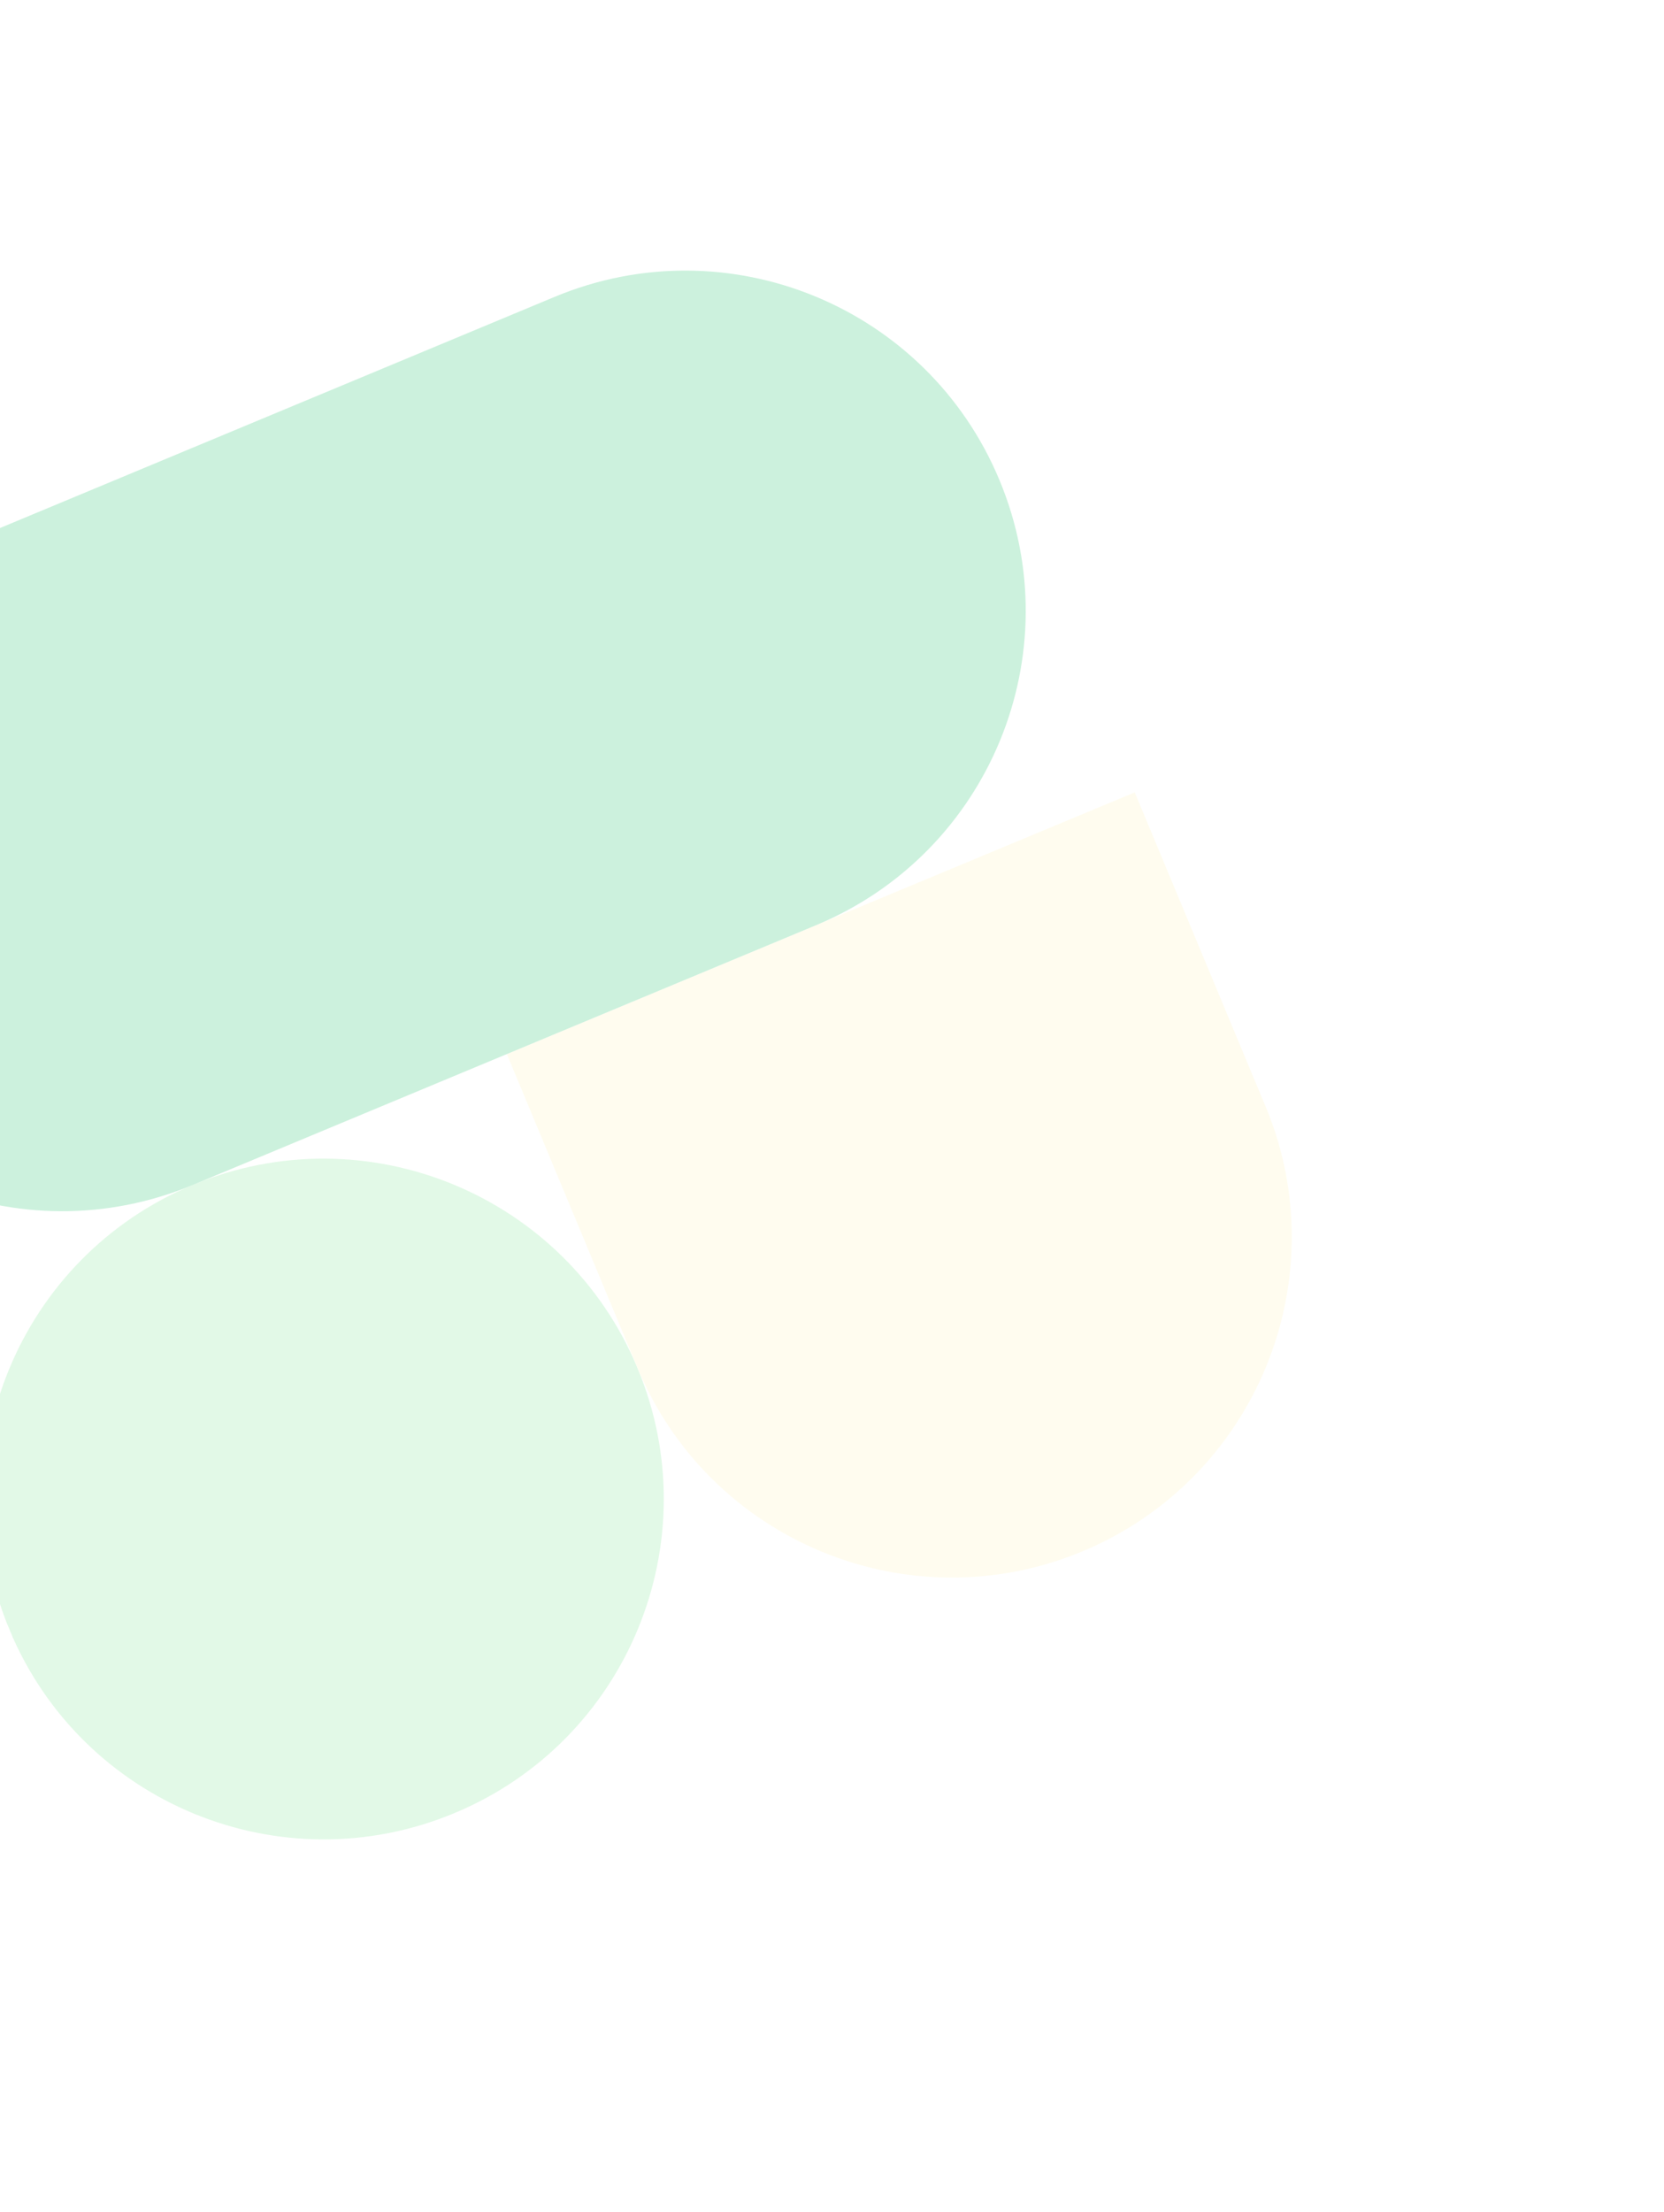 <svg width="213" height="283" fill="none" xmlns="http://www.w3.org/2000/svg"><g opacity=".2" clip-path="url(#a)" filter="url(#b)"><path d="m58.155 232 .01-.004c22.195-9.247 32.691-34.736 23.444-56.931l-.004-.01c-9.247-22.195-34.736-32.692-56.931-23.445l-.01.004C2.47 160.861-8.028 186.35 1.22 208.545l.004.01C10.47 230.75 35.96 241.247 58.155 232Z" fill="#6FE386"/><path d="M138.551 198.506c-22.176 9.239-47.692-1.269-56.931-23.445l-16.744-40.189 80.386-33.49 16.744 40.188c9.229 22.18-1.269 47.693-23.455 56.936Z" fill="#FFF2AF"/><path d="m127.938 61.437-.004-.01c-9.247-22.195-34.736-32.692-56.932-23.445L-8.81 71.234c-22.195 9.247-32.692 34.736-23.445 56.931l.004.009c9.247 22.196 34.736 32.693 56.931 23.446l79.813-33.252c22.196-9.247 32.692-34.736 23.446-56.931Z" fill="#00BA55"/></g><defs><clipPath id="a"><path fill="#fff" transform="rotate(67.382 40.132 94.319)" d="M0 0h174.156v174.156H0z"/></clipPath><filter id="b" x="-83" y="-13" width="295.739" height="295.739" filterUnits="userSpaceOnUse" color-interpolation-filters="sRGB"><feFlood flood-opacity="0" result="BackgroundImageFix"/><feBlend in="SourceGraphic" in2="BackgroundImageFix" result="shape"/><feGaussianBlur stdDeviation="17" result="effect1_foregroundBlur_133_4582"/></filter></defs></svg>